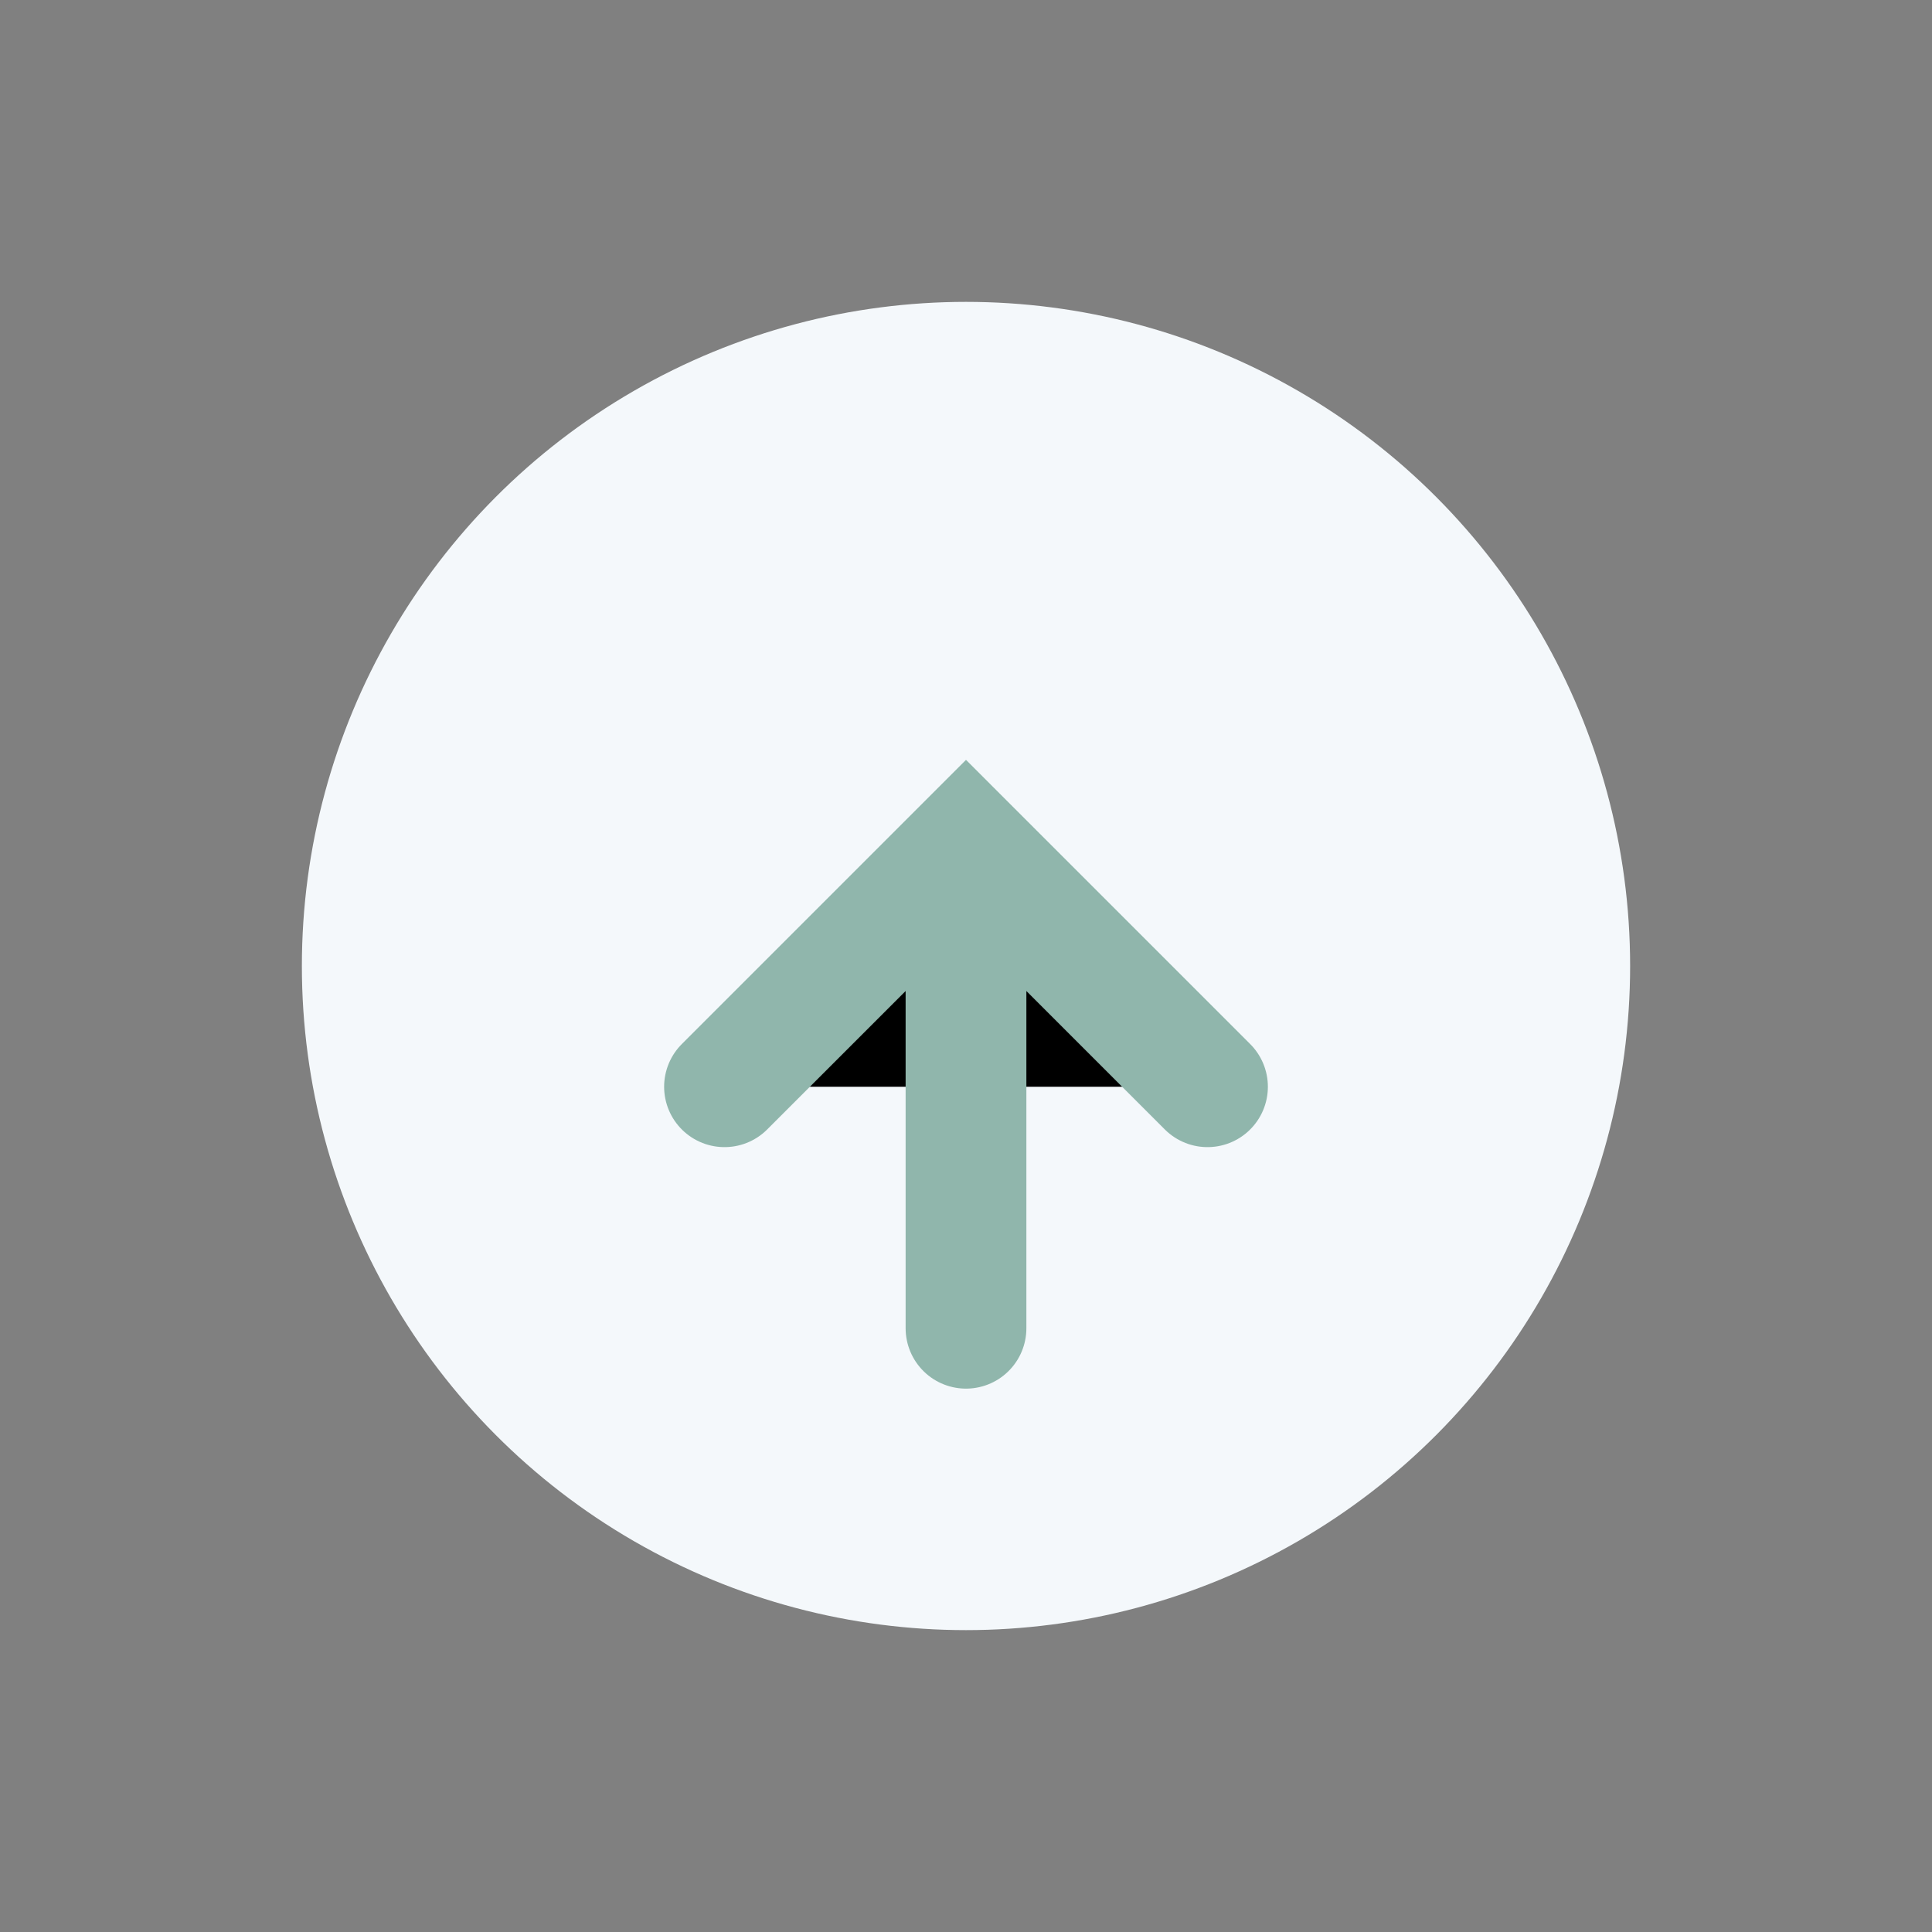 <?xml version="1.0" encoding="UTF-8"?>
<svg xmlns="http://www.w3.org/2000/svg" width="32" height="32" viewBox="0 0 32 32"><rect x="0" y="0" width="32" height="32" fill="#808080" stroke="none"/><circle cx="16" cy="16" r="11" fill="#F4F8FB"/><path d="M12 18l4-4 4 4m-4-4v8" stroke="#90B6AC" stroke-width="2" stroke-linecap="round"/></svg>